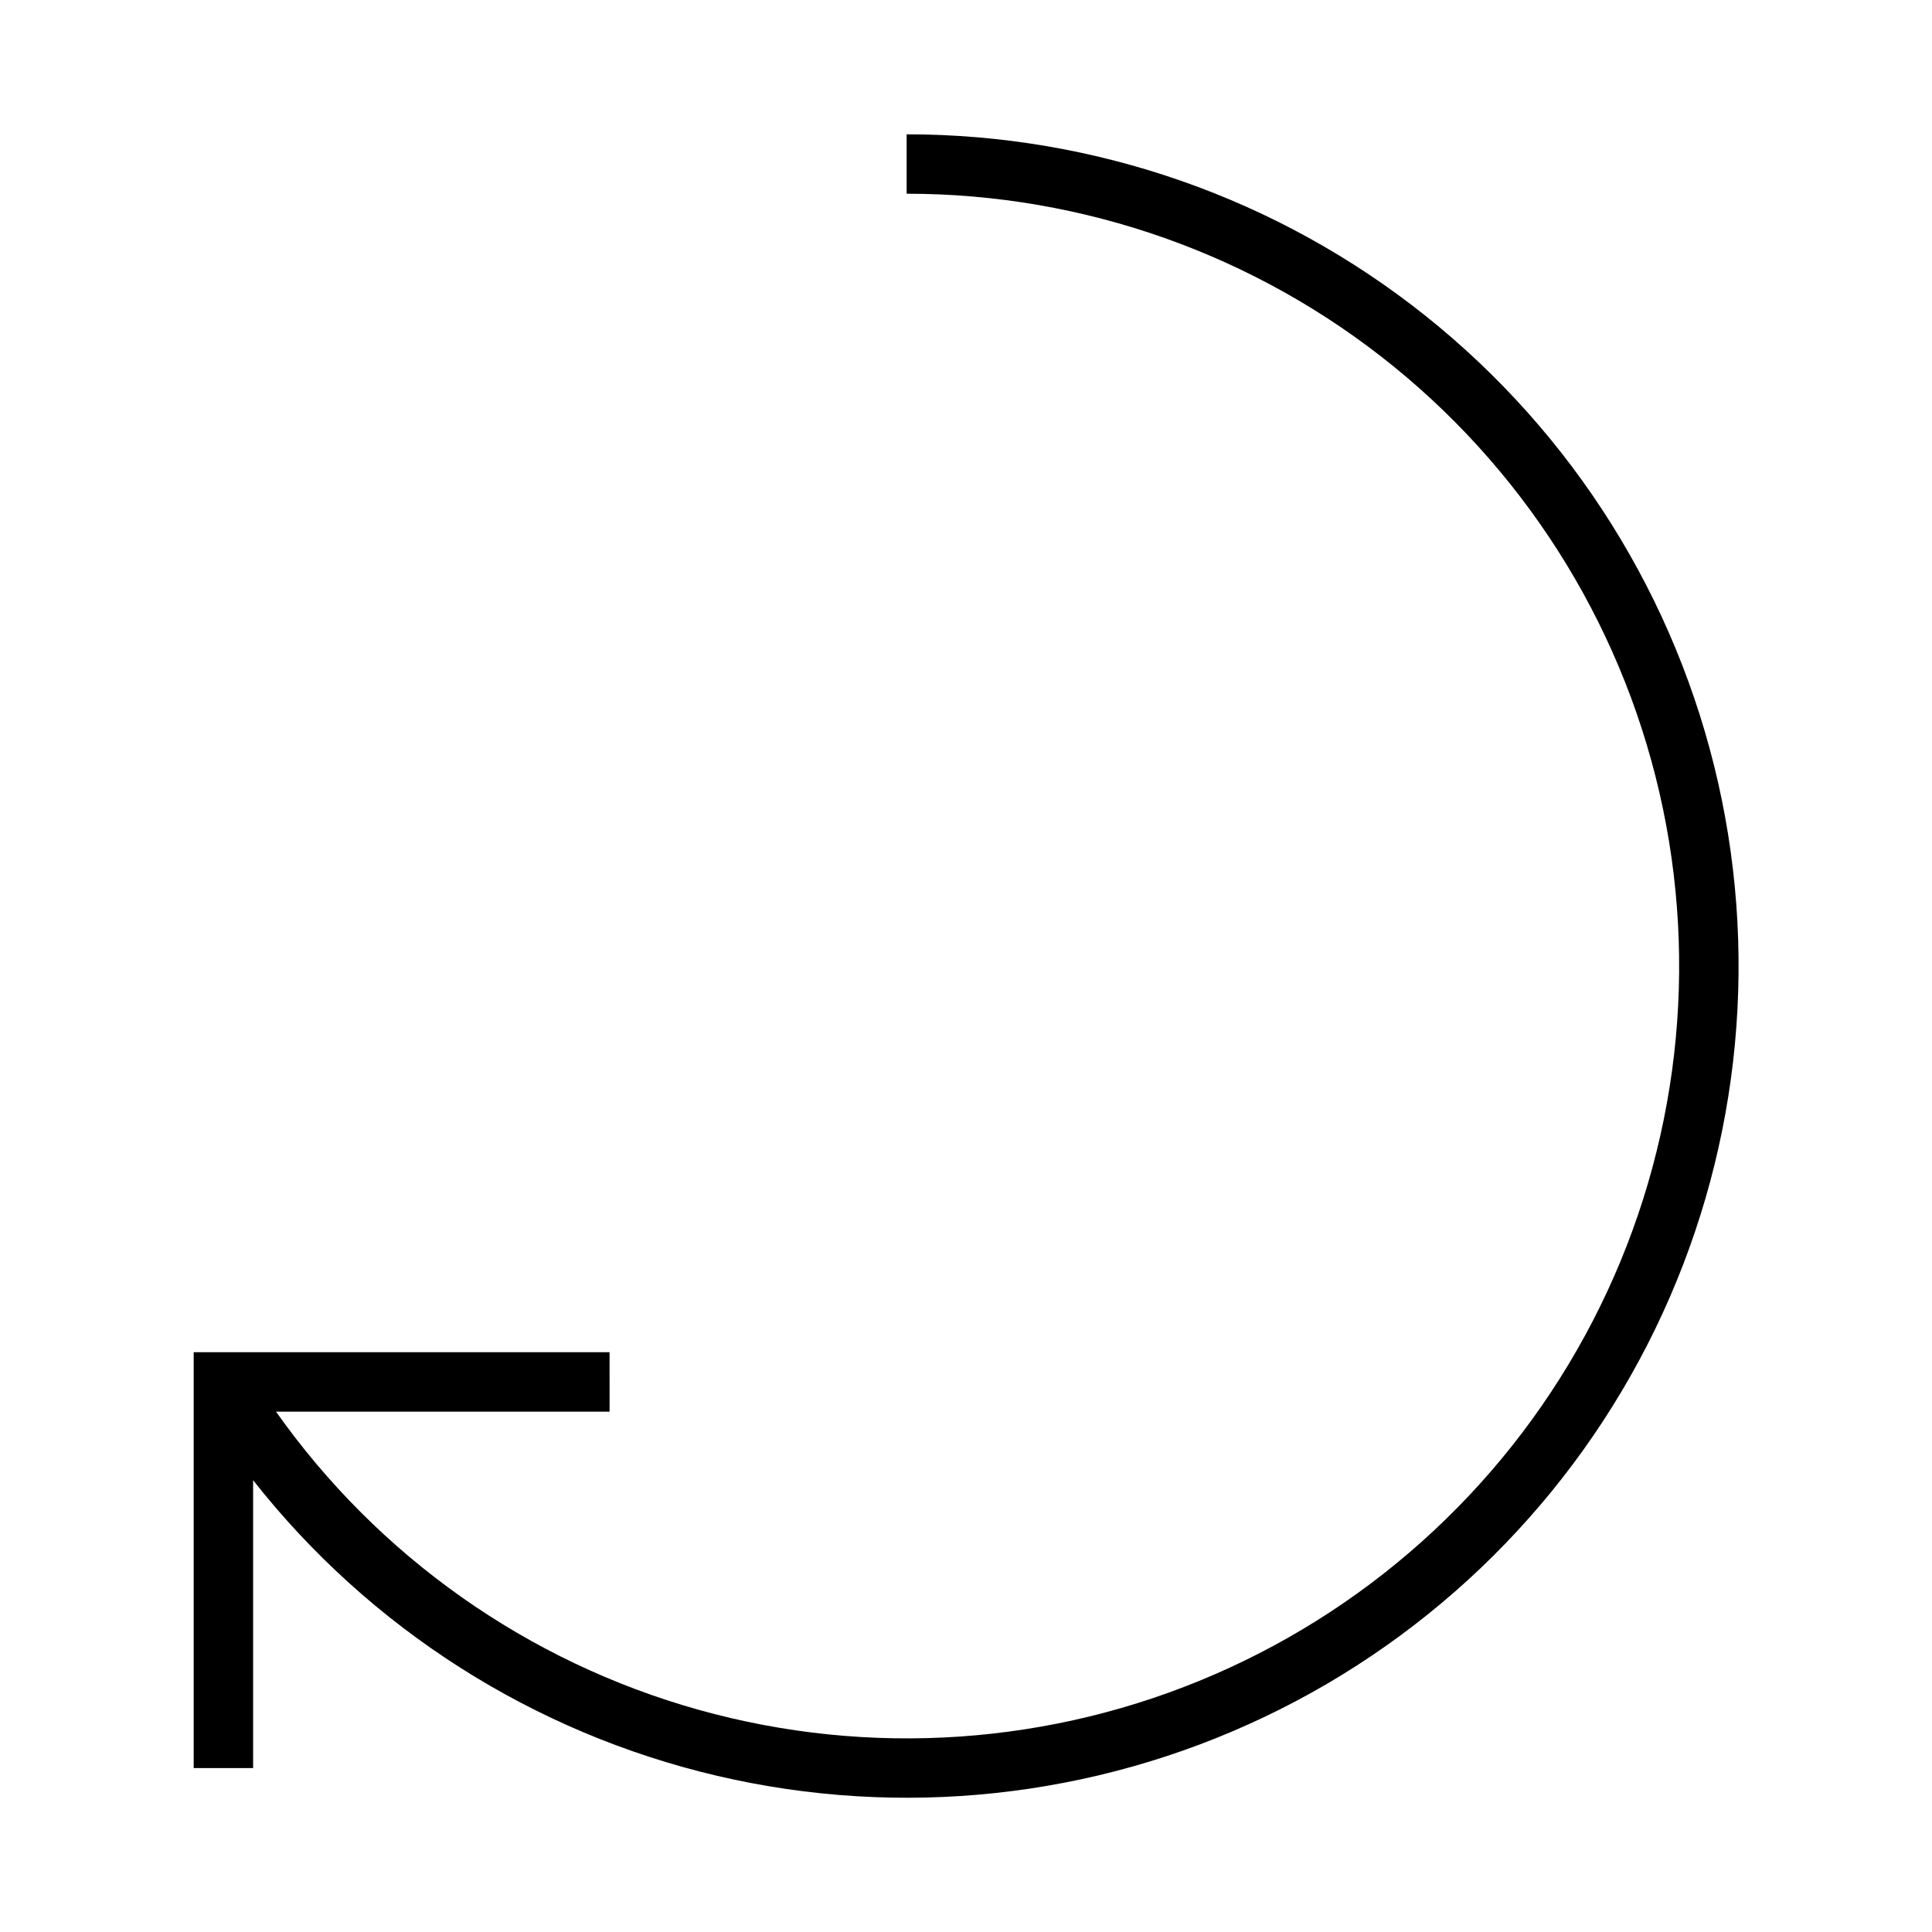 <?xml version="1.0" encoding="UTF-8"?>
<!-- Uploaded to: ICON Repo, www.svgrepo.com, Generator: ICON Repo Mixer Tools -->
<svg fill="#000000" width="800px" height="800px" version="1.1" viewBox="144 144 512 512" xmlns="http://www.w3.org/2000/svg">
 <path d="m305.54 502.34h-110.21v110.21h15.746v-76.281c30.926 39.32 74.301 66.949 123.01 78.352 48.707 11.402 99.84 5.898 145-15.609 45.164-21.504 81.668-57.734 103.52-102.73 21.852-45 27.742-96.09 16.711-144.88-11.031-48.789-38.328-92.379-77.41-123.6-39.082-31.223-87.621-48.223-137.64-48.207v15.742c47.051-0.012 92.672 16.188 129.18 45.871 36.504 29.688 61.668 71.043 71.254 117.11 9.586 46.066 3.008 94.027-18.629 135.81-21.633 41.785-57.004 74.836-100.16 93.594s-91.445 22.074-136.76 9.395c-45.309-12.68-84.867-40.586-112.01-79.02h88.402z"/>
</svg>